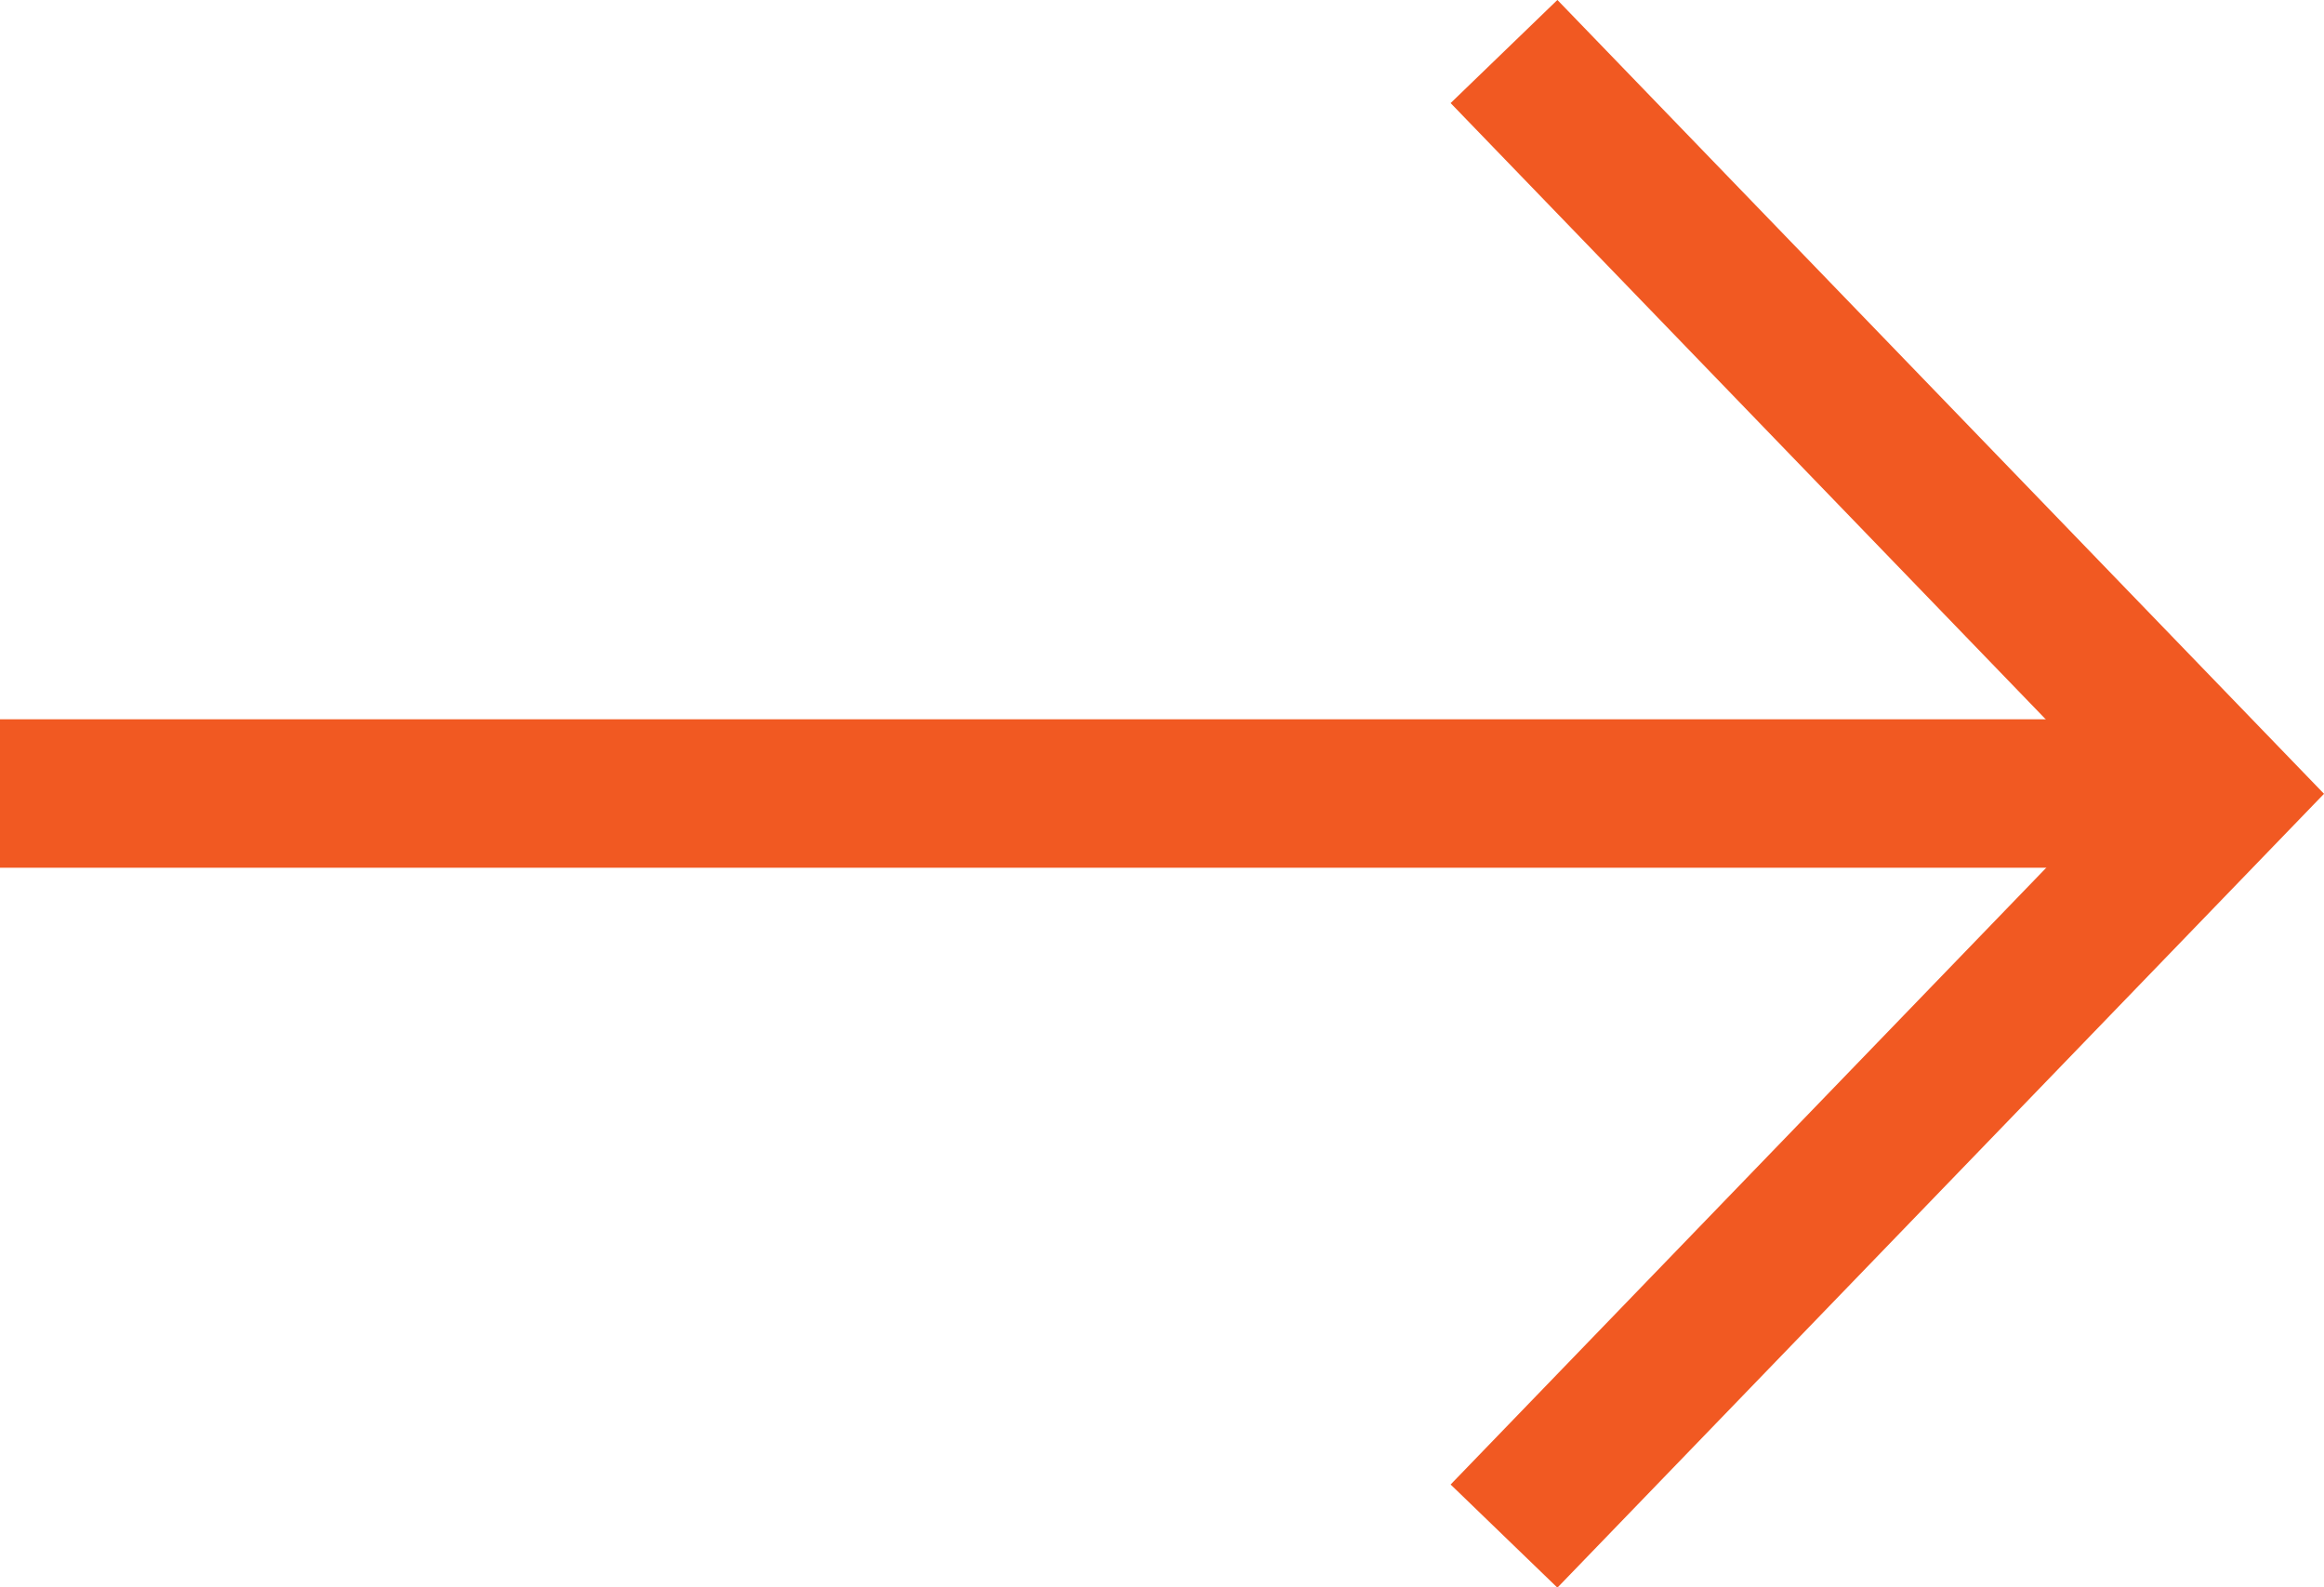 <svg xmlns="http://www.w3.org/2000/svg" width="15.656" height="10.691" viewBox="0 0 15.656 10.691">
  <g id="Group_6998" data-name="Group 6998" transform="translate(-0.001 0.347)">
    <g id="Group_151" data-name="Group 151" transform="translate(0 0)">
      <g id="Group_148" data-name="Group 148" transform="translate(0)">
        <line id="Line_37" data-name="Line 37" x2="14.994" transform="translate(0 4.998)" fill="none" stroke="#f15922" stroke-miterlimit="10" stroke-width="1"/>
        <path id="Path_120" data-name="Path 120" d="M111.8,56.8l4.829,5-4.829,5" transform="translate(-101.667 -56.8)" fill="none" stroke="#f15922" stroke-miterlimit="10" stroke-width="1"/>
      </g>
    </g>
  </g>
</svg>

